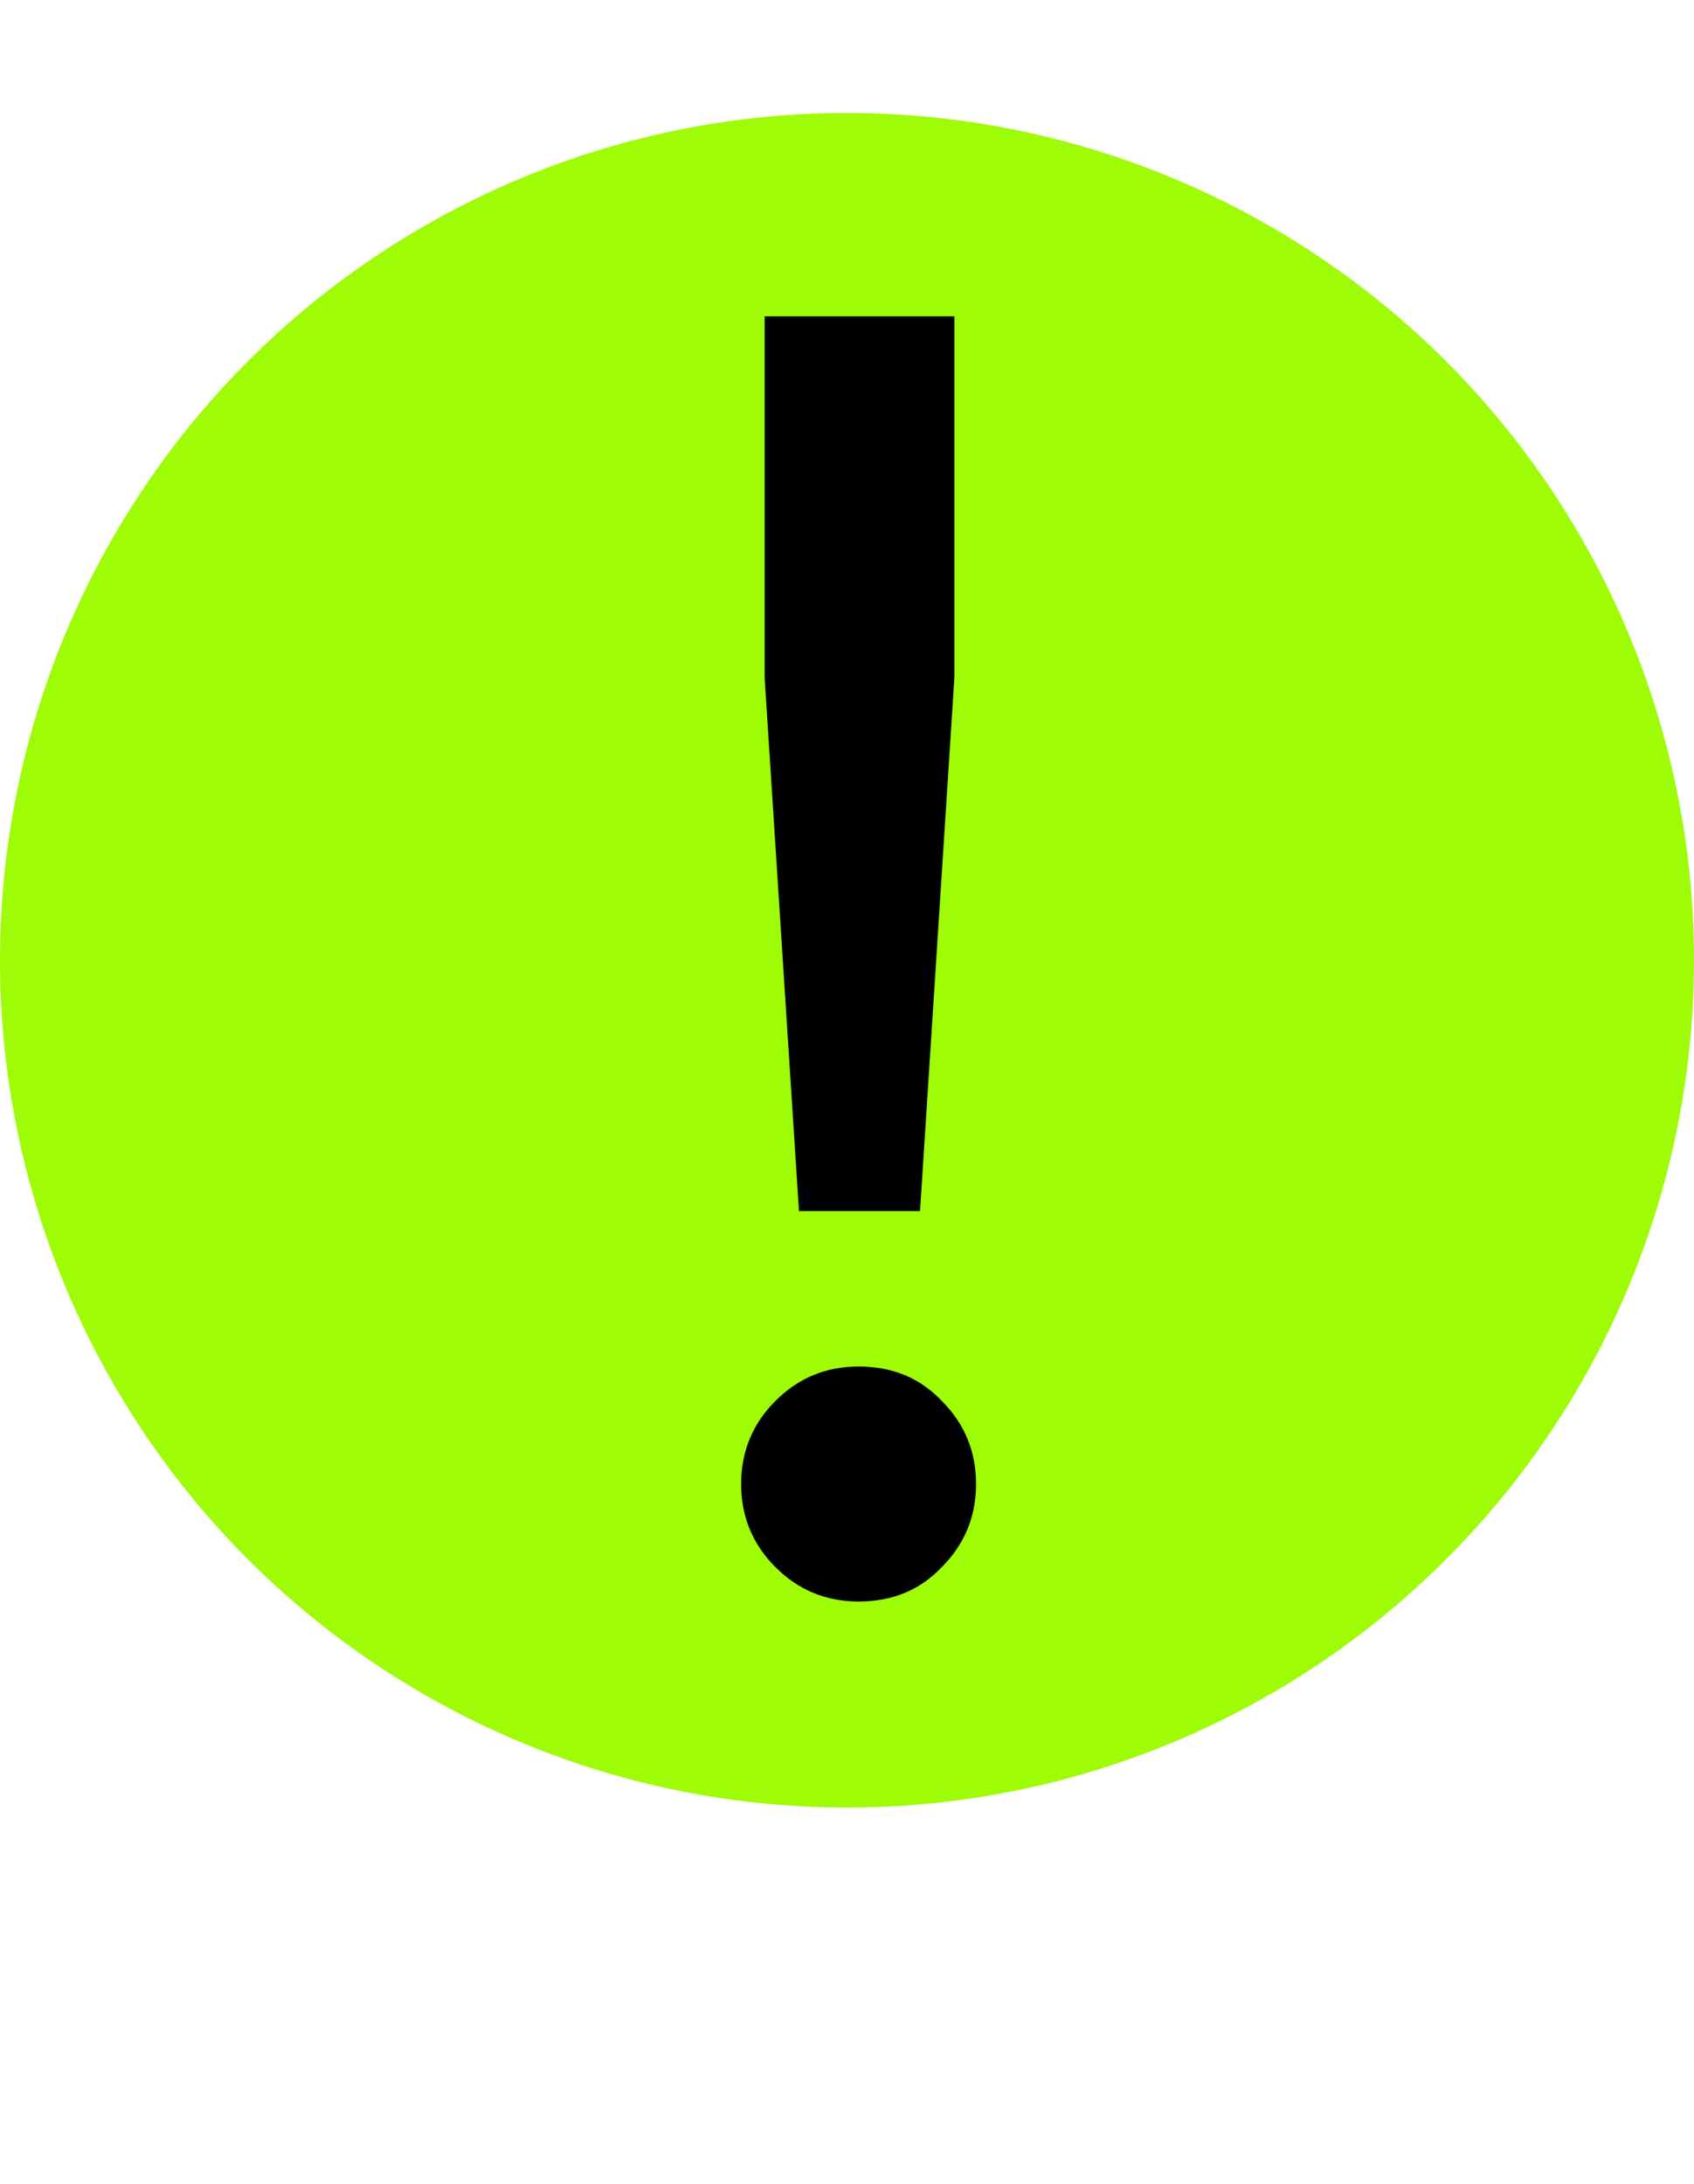 <?xml version="1.0" encoding="UTF-8"?> <svg xmlns="http://www.w3.org/2000/svg" width="45" height="58" viewBox="0 0 45 58" fill="none"> <circle cx="22.5" cy="25.5" r="22.5" fill="#9DFC06"></circle> <path d="M24.44 32.16H21.224L20.312 18V8.4H25.352V18L24.44 32.16ZM22.808 42.528C21.944 42.528 21.208 42.224 20.6 41.616C19.992 41.008 19.688 40.272 19.688 39.408C19.688 38.544 19.992 37.808 20.6 37.2C21.208 36.592 21.944 36.288 22.808 36.288C23.704 36.288 24.44 36.592 25.016 37.2C25.624 37.808 25.928 38.544 25.928 39.408C25.928 40.272 25.624 41.008 25.016 41.616C24.44 42.224 23.704 42.528 22.808 42.528Z" fill="black"></path> </svg> 